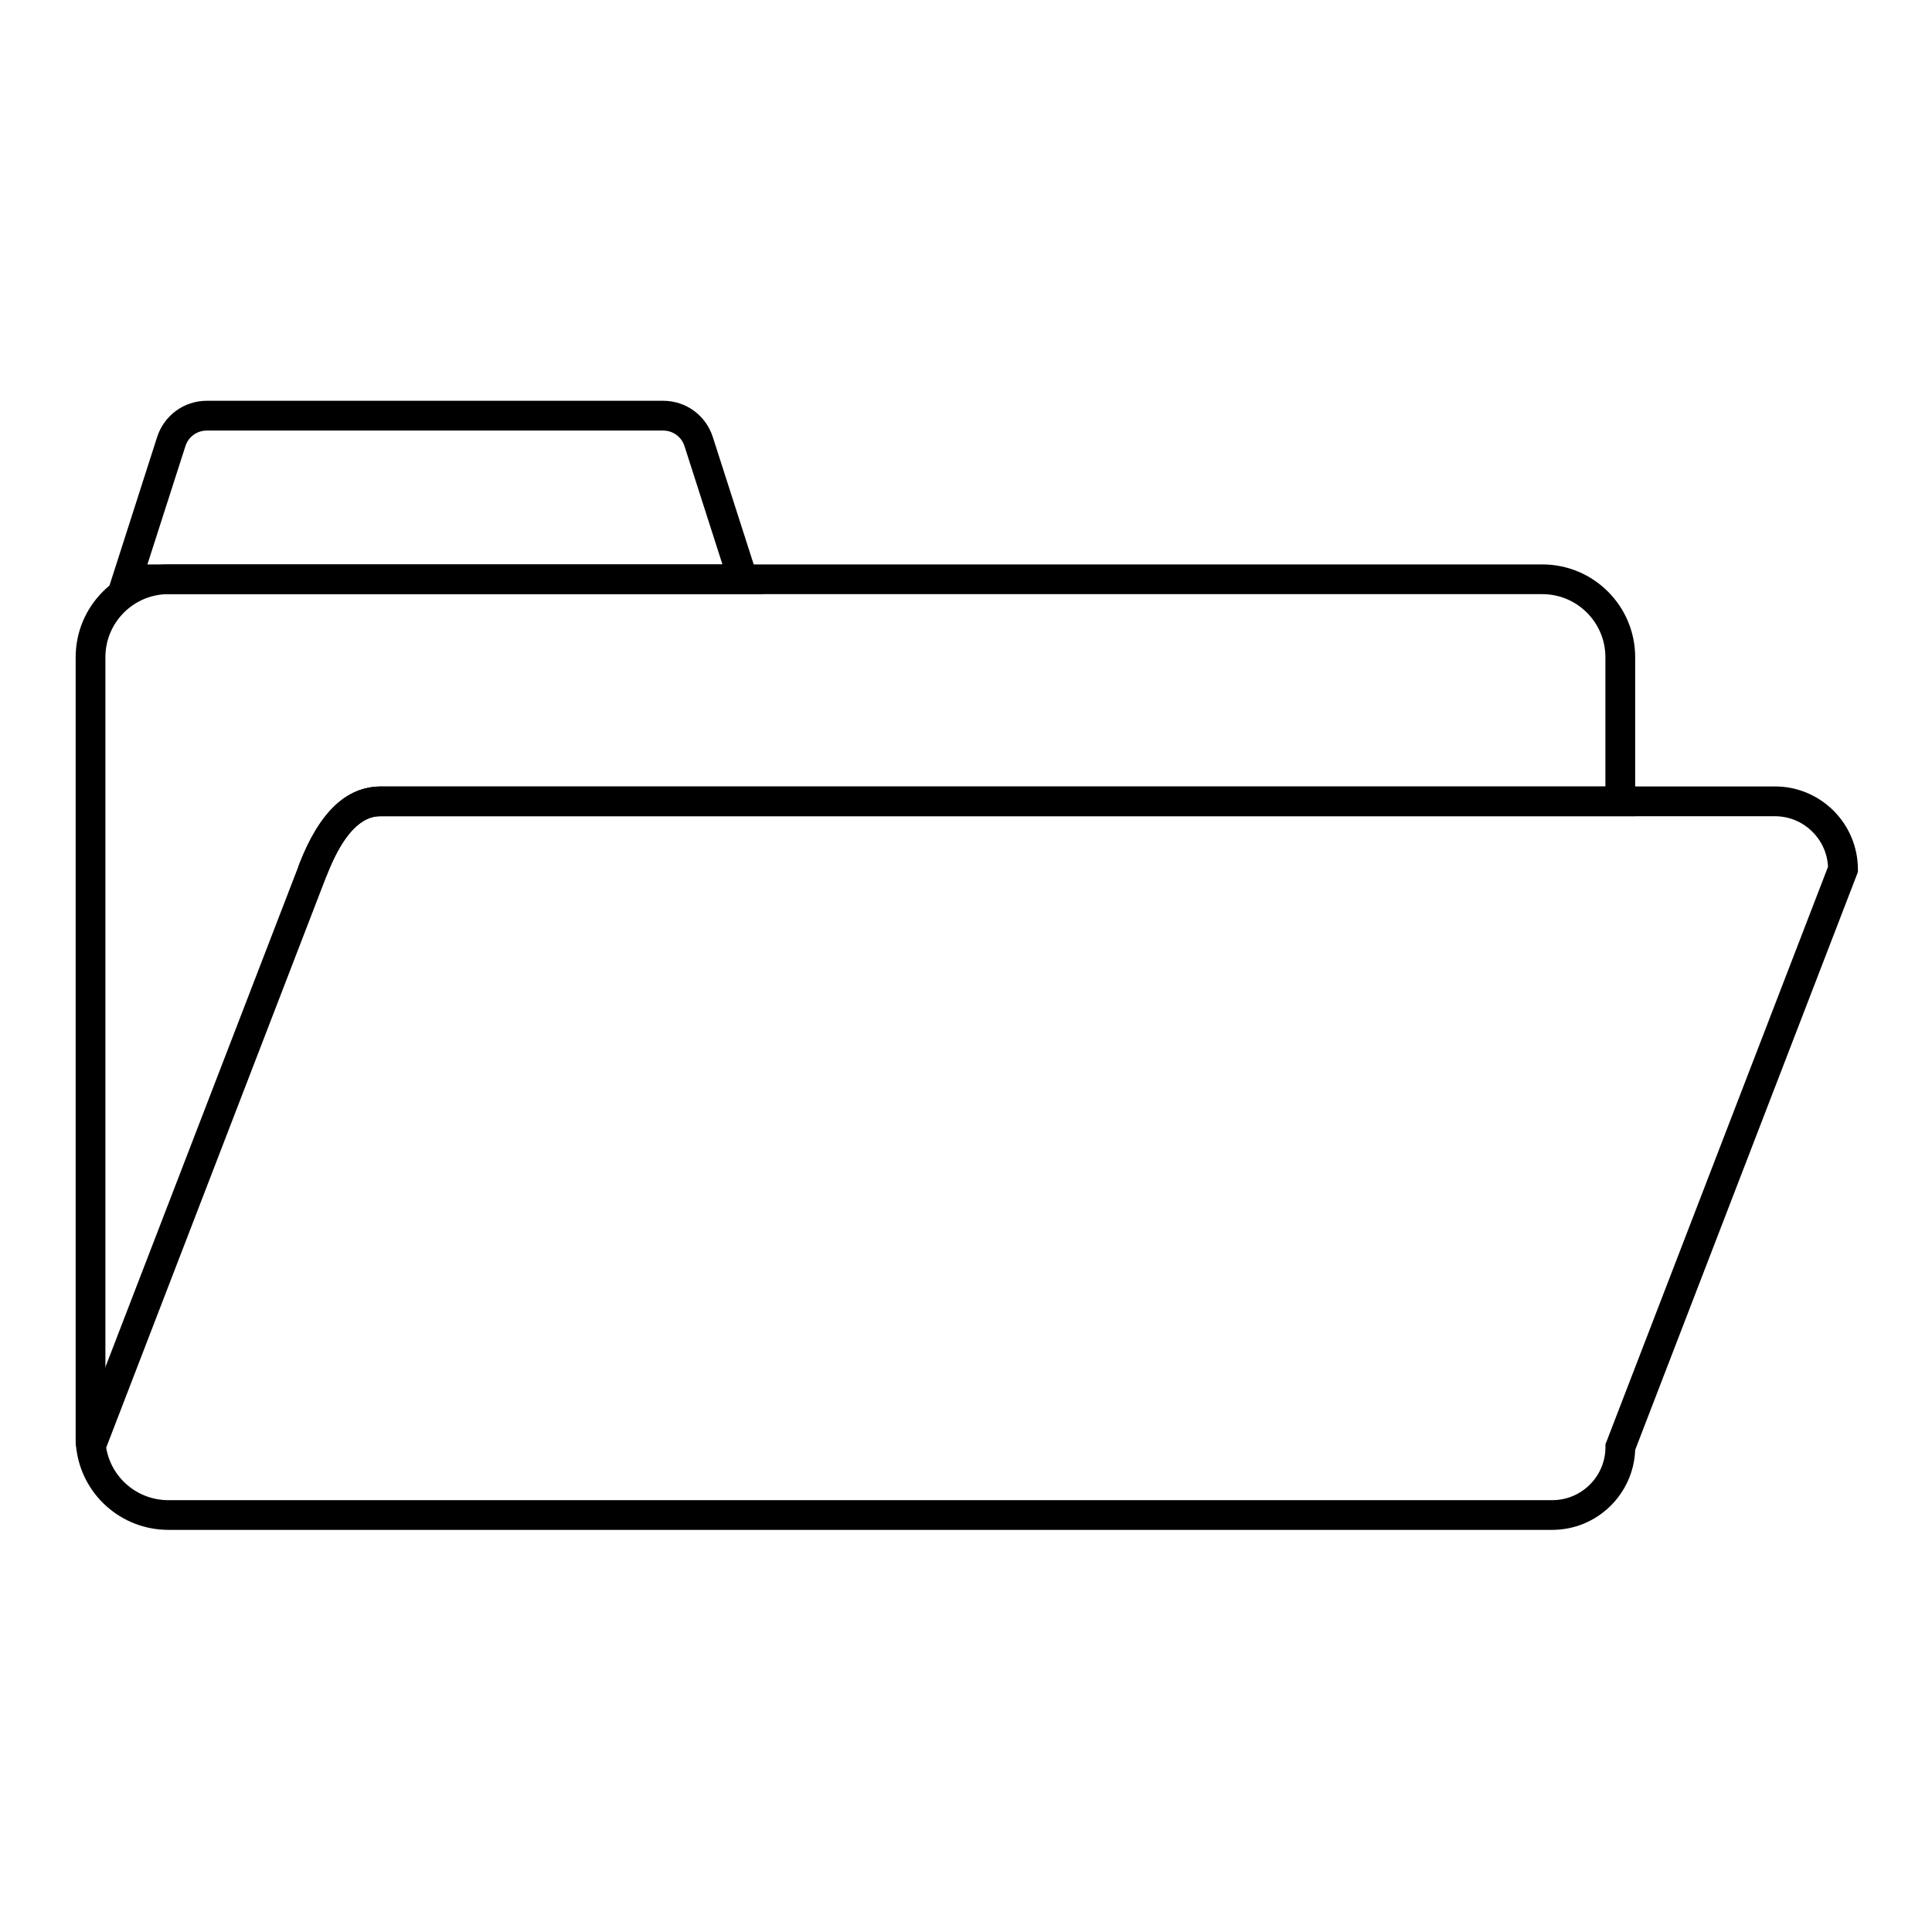 <?xml version="1.0" encoding="UTF-8"?>
<!-- Uploaded to: ICON Repo, www.svgrepo.com, Generator: ICON Repo Mixer Tools -->
<svg fill="#000000" width="800px" height="800px" version="1.1" viewBox="144 144 512 512" xmlns="http://www.w3.org/2000/svg">
 <g>
  <path d="m555.37 549.43h-366.76c-12.516 0-23.027-9.387-24.422-21.824l-0.098-0.965 59.238-153.68c5.391-13.836 12.496-20.547 21.707-20.547h369.36c12.102 0 21.965 9.859 21.965 21.965v0.727l-59.02 153.13c-0.438 11.77-10.121 21.195-21.969 21.195zm-383.23-21.785c1.34 7.988 8.266 13.914 16.473 13.914h366.76c7.773 0 14.09-6.316 14.09-14.07v-0.727l58.98-153.05c-0.355-7.457-6.535-13.402-14.07-13.402l-369.36-0.004c-2.047 0-8.305 0-14.367 15.527z"/>
  <path d="m167.99 530.08c-2.164 0-3.938-1.77-3.938-3.938v-207.98c0-13.559 11.02-24.582 24.562-24.582h364.14c13.559 0 24.582 11.02 24.582 24.582v42.137h-332.32c-2.047 0-8.305 0-14.367 15.527-0.789 2.027-3.07 3.031-5.098 2.242-2.027-0.789-3.031-3.07-2.242-5.098 5.391-13.816 12.496-20.527 21.688-20.527h324.45v-34.281c0-9.211-7.5-16.707-16.707-16.707h-364.12c-9.211 0-16.688 7.5-16.688 16.707v207.98c0 2.164-1.77 3.934-3.934 3.934z"/>
  <path d="m346.27 301.46h-173.99l13.363-41.645c1.852-5.746 7.144-9.605 13.164-9.605h120.93c6.043 0 11.316 3.856 13.164 9.605zm-163.21-7.871h152.4l-10.059-31.352c-0.789-2.481-3.07-4.133-5.668-4.133h-120.93c-2.598 0-4.879 1.652-5.668 4.133z"/>
 </g>
</svg>